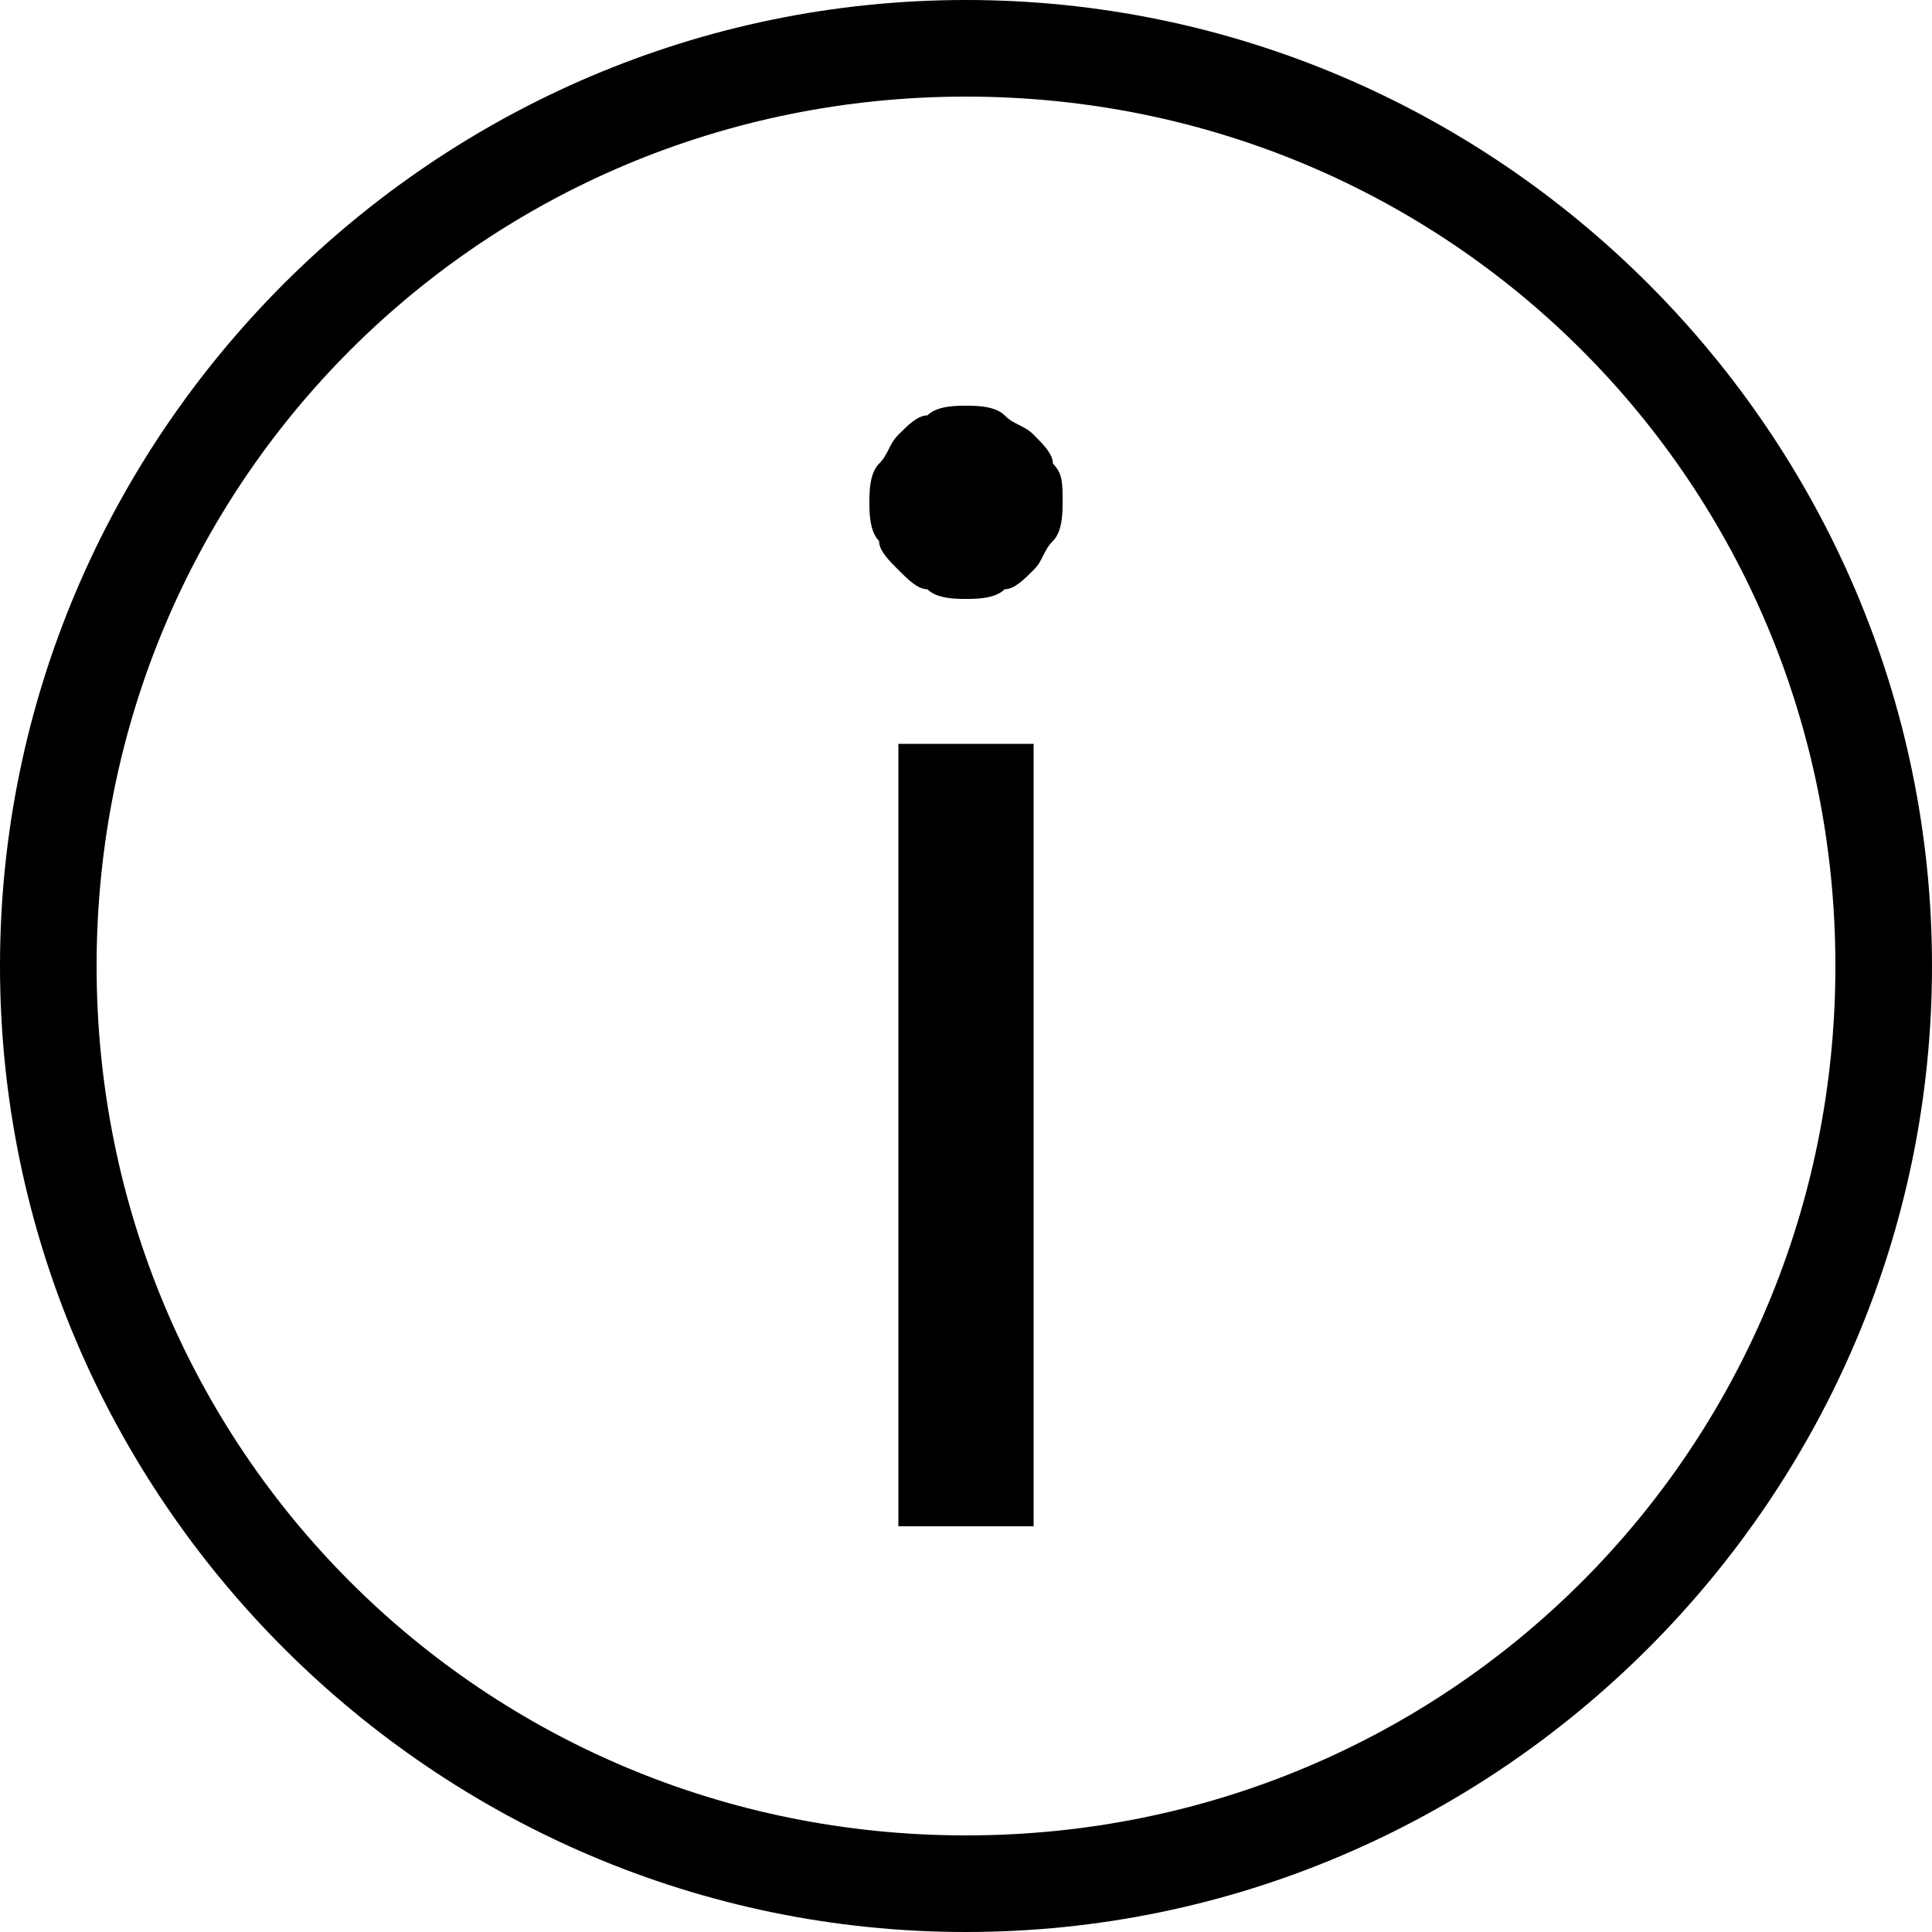 <?xml version="1.0" encoding="utf-8"?>
<!-- Generator: Adobe Illustrator 19.0.0, SVG Export Plug-In . SVG Version: 6.00 Build 0)  -->
<svg version="1.1" id="Шар_1" xmlns="http://www.w3.org/2000/svg" xmlns:xlink="http://www.w3.org/1999/xlink" x="0px" y="0px"
	 viewBox="0 0 20 20" style="enable-background:new 0 0 20 20;" xml:space="preserve">
<g id="XMLID_1_">
	<g id="XMLID_2_">
		<path id="XMLID_3_" d="M11,5.2c0,0.1,0,0.3-0.1,0.4c-0.1,0.1-0.1,0.2-0.2,0.3c-0.1,0.1-0.2,0.2-0.3,0.2c-0.1,0.1-0.3,0.1-0.4,0.1
			s-0.3,0-0.4-0.1C9.5,6.1,9.4,6,9.3,5.9S9.1,5.7,9.1,5.6C9,5.5,9,5.3,9,5.2s0-0.3,0.1-0.4c0.1-0.1,0.1-0.2,0.2-0.3s0.2-0.2,0.3-0.2
			C9.7,4.2,9.9,4.2,10,4.2s0.3,0,0.4,0.1c0.1,0.1,0.2,0.1,0.3,0.2c0.1,0.1,0.2,0.2,0.2,0.3C11,4.9,11,5,11,5.2z M10.7,7.7v8.1H9.3
			V7.7H10.7z"/>
	</g>
	<path id="XMLID_7_" d="M10,20C4.5,20,0,15.5,0,10C0,4.5,4.5,0,10,0c5.5,0,10,4.5,10,10C20,15.5,15.5,20,10,20z M10,1c-5,0-9,4-9,9
		c0,5,4,9,9,9c5,0,9-4,9-9C19,5,15,1,10,1z"/>
</g>
</svg>
